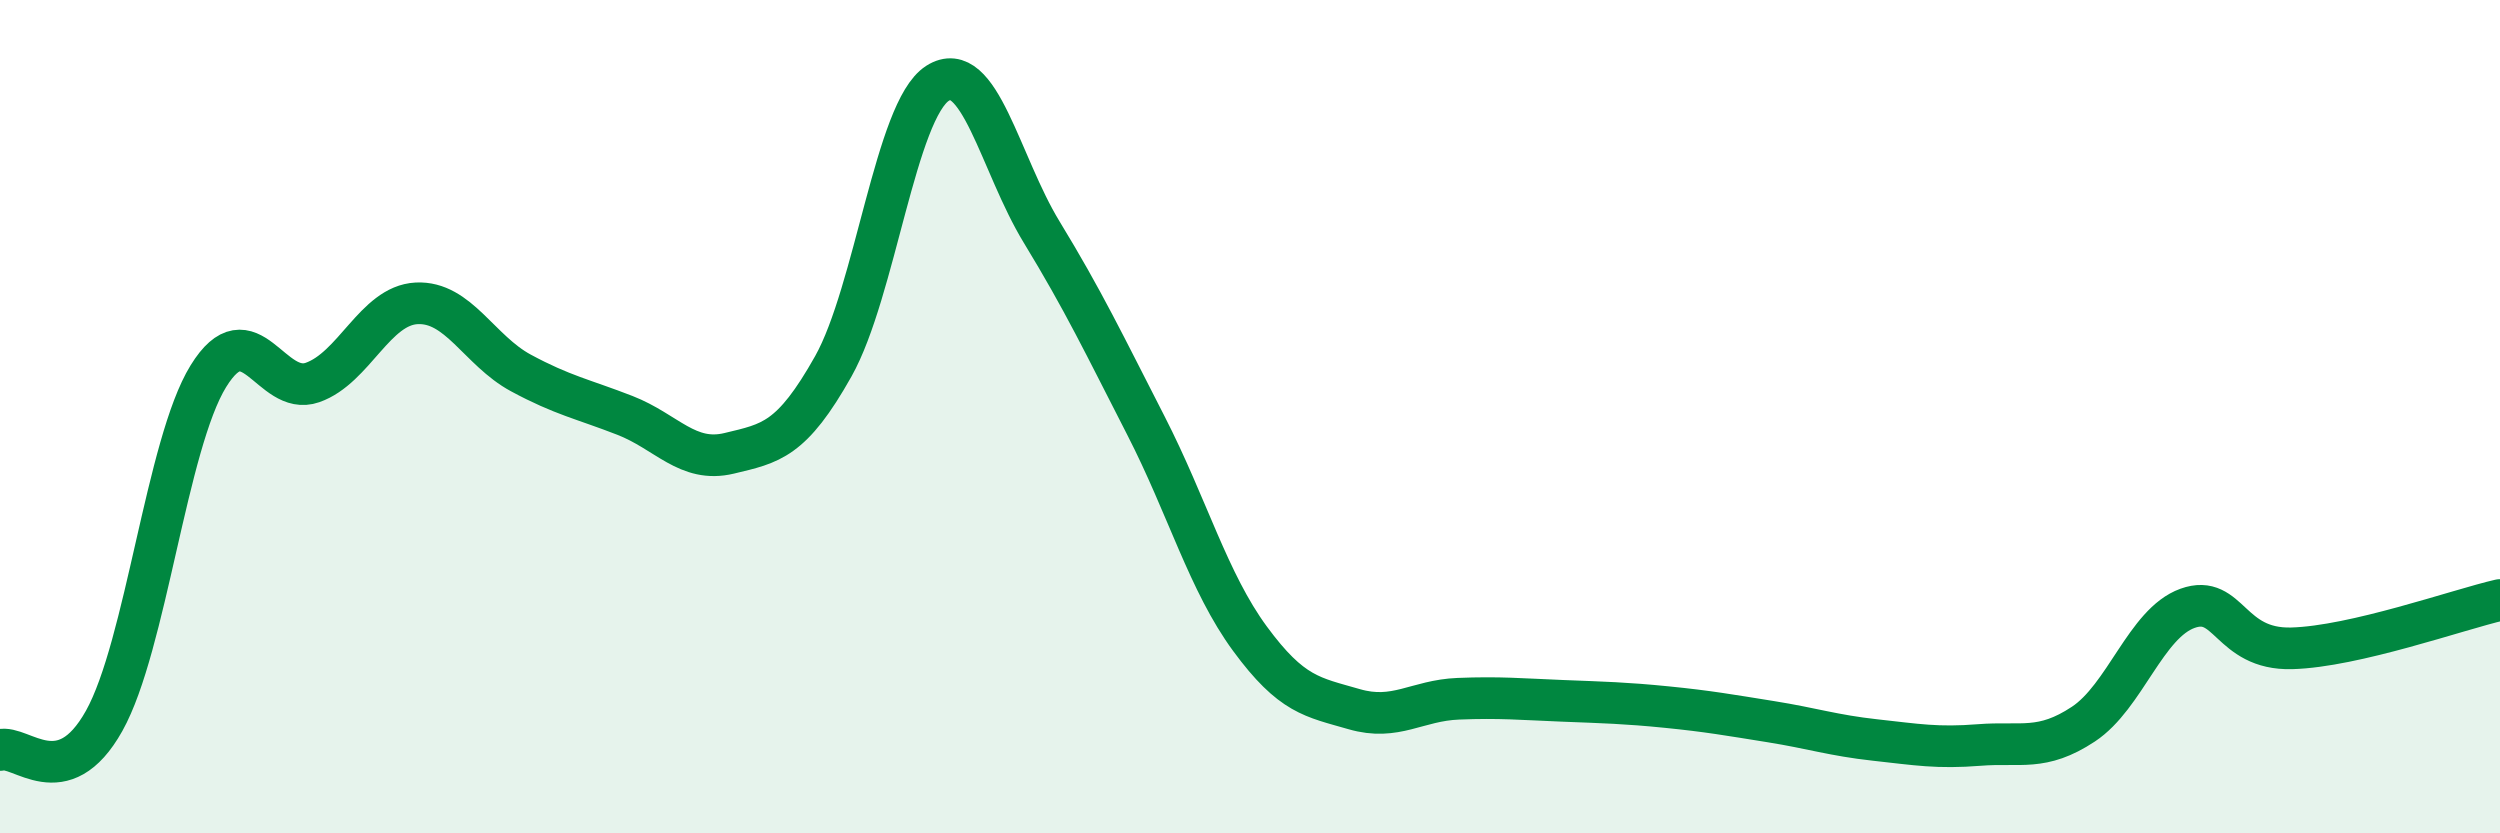 
    <svg width="60" height="20" viewBox="0 0 60 20" xmlns="http://www.w3.org/2000/svg">
      <path
        d="M 0,18 C 0.5,17.86 1.5,19.09 2.5,17.3 C 3.5,15.51 4,10.65 5,9.03 C 6,7.41 6.5,9.53 7.5,9.18 C 8.5,8.83 9,7.33 10,7.28 C 11,7.23 11.5,8.41 12.5,8.95 C 13.5,9.49 14,9.58 15,9.97 C 16,10.36 16.5,11.12 17.5,10.88 C 18.5,10.64 19,10.57 20,8.79 C 21,7.01 21.5,2.64 22.5,2 C 23.5,1.36 24,3.93 25,5.57 C 26,7.21 26.5,8.26 27.5,10.21 C 28.5,12.16 29,13.97 30,15.33 C 31,16.69 31.5,16.73 32.5,17.02 C 33.5,17.31 34,16.81 35,16.77 C 36,16.73 36.5,16.78 37.5,16.82 C 38.5,16.86 39,16.87 40,16.97 C 41,17.07 41.5,17.16 42.5,17.32 C 43.5,17.48 44,17.65 45,17.76 C 46,17.87 46.5,17.96 47.5,17.88 C 48.5,17.8 49,18.04 50,17.38 C 51,16.72 51.5,14.96 52.5,14.6 C 53.5,14.24 53.5,15.6 55,15.56 C 56.5,15.52 59,14.63 60,14.4L60 20L0 20Z"
        fill="#008740"
        opacity="0.1"
        stroke-linecap="round"
        stroke-linejoin="round"
      />
      <path
        d="M 0,18 C 0.5,17.86 1.5,19.09 2.5,17.3 C 3.5,15.51 4,10.65 5,9.03 C 6,7.41 6.5,9.53 7.5,9.18 C 8.5,8.83 9,7.33 10,7.28 C 11,7.23 11.5,8.41 12.5,8.95 C 13.5,9.49 14,9.58 15,9.97 C 16,10.36 16.5,11.12 17.5,10.88 C 18.5,10.64 19,10.57 20,8.79 C 21,7.01 21.5,2.64 22.5,2 C 23.5,1.36 24,3.93 25,5.57 C 26,7.21 26.5,8.26 27.5,10.21 C 28.5,12.16 29,13.97 30,15.33 C 31,16.69 31.5,16.73 32.5,17.02 C 33.5,17.31 34,16.81 35,16.77 C 36,16.73 36.5,16.78 37.5,16.82 C 38.5,16.86 39,16.87 40,16.97 C 41,17.07 41.5,17.16 42.5,17.32 C 43.5,17.48 44,17.65 45,17.76 C 46,17.87 46.5,17.96 47.5,17.88 C 48.5,17.8 49,18.04 50,17.38 C 51,16.72 51.5,14.96 52.5,14.6 C 53.5,14.24 53.5,15.6 55,15.56 C 56.5,15.52 59,14.63 60,14.4"
        stroke="#008740"
        stroke-width="1"
        fill="none"
        stroke-linecap="round"
        stroke-linejoin="round"
      />
    </svg>
  